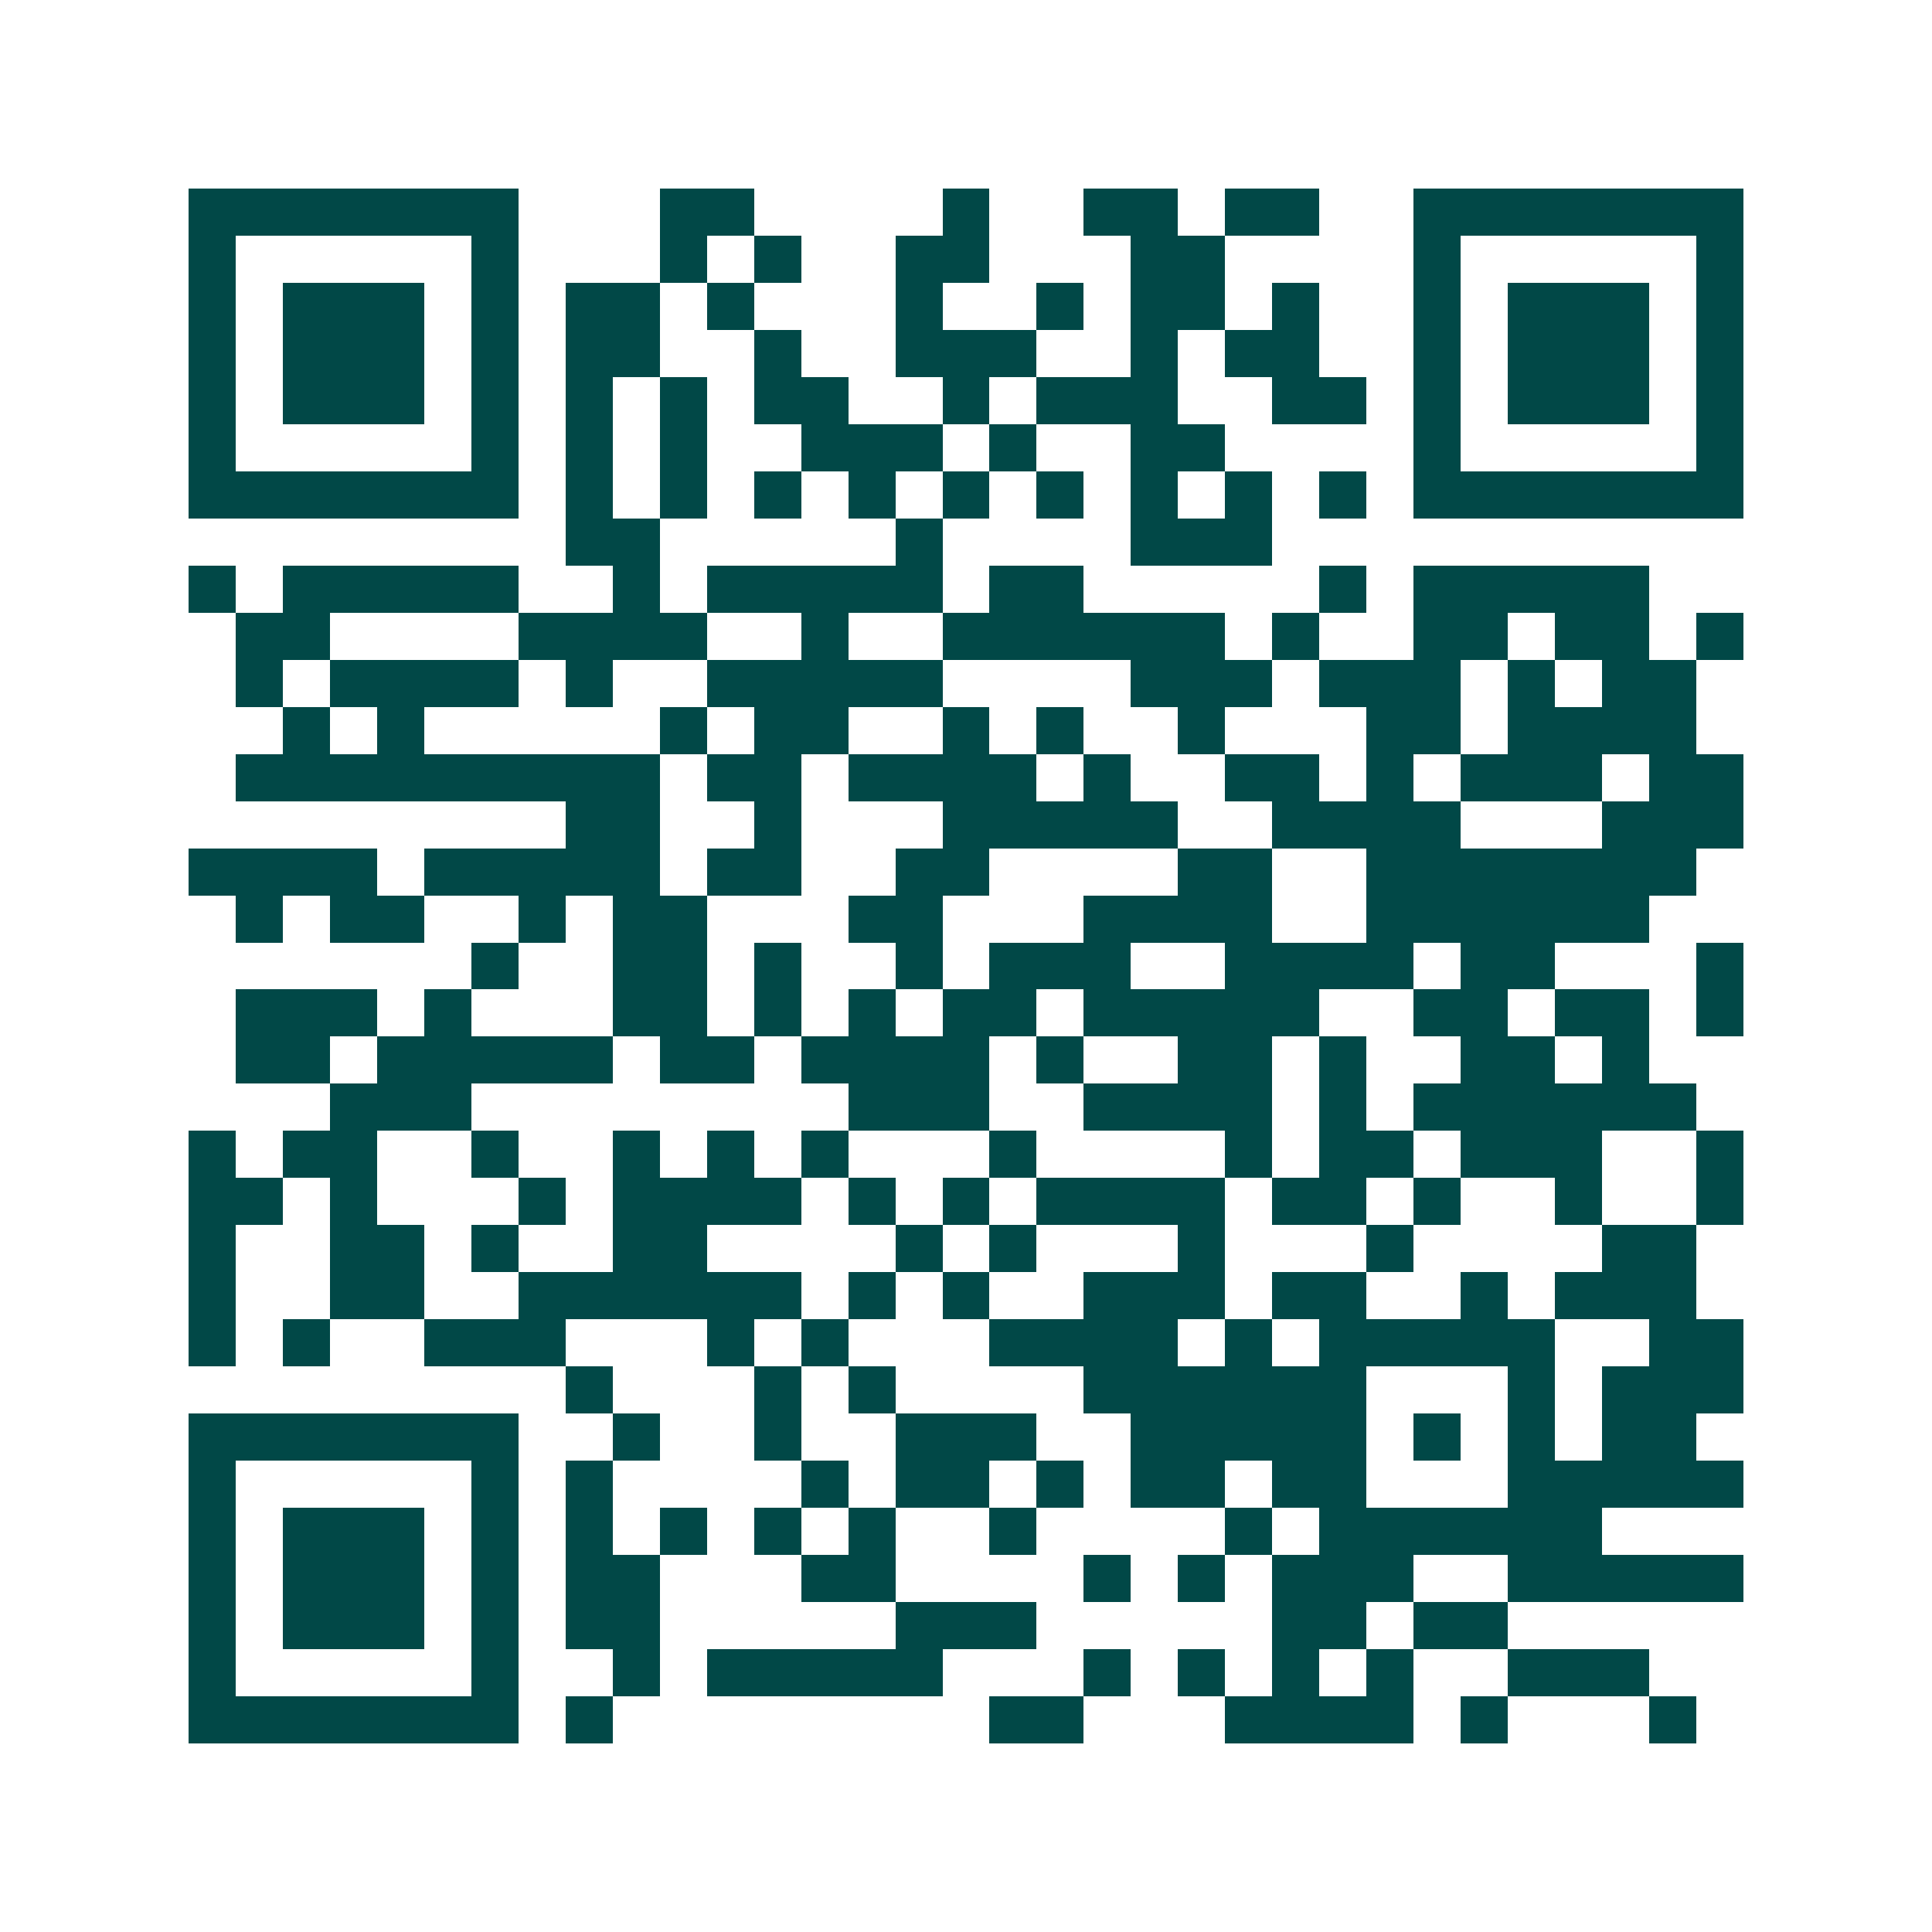<svg xmlns="http://www.w3.org/2000/svg" width="200" height="200" viewBox="0 0 41 41" shape-rendering="crispEdges"><path fill="#ffffff" d="M0 0h41v41H0z"/><path stroke="#014847" d="M4 4.5h7m3 0h2m4 0h1m2 0h2m1 0h2m2 0h7M4 5.5h1m5 0h1m3 0h1m1 0h1m2 0h2m3 0h2m4 0h1m5 0h1M4 6.5h1m1 0h3m1 0h1m1 0h2m1 0h1m3 0h1m2 0h1m1 0h2m1 0h1m2 0h1m1 0h3m1 0h1M4 7.5h1m1 0h3m1 0h1m1 0h2m2 0h1m2 0h3m2 0h1m1 0h2m2 0h1m1 0h3m1 0h1M4 8.5h1m1 0h3m1 0h1m1 0h1m1 0h1m1 0h2m2 0h1m1 0h3m2 0h2m1 0h1m1 0h3m1 0h1M4 9.5h1m5 0h1m1 0h1m1 0h1m2 0h3m1 0h1m2 0h2m4 0h1m5 0h1M4 10.5h7m1 0h1m1 0h1m1 0h1m1 0h1m1 0h1m1 0h1m1 0h1m1 0h1m1 0h1m1 0h7M12 11.5h2m5 0h1m4 0h3M4 12.5h1m1 0h5m2 0h1m1 0h5m1 0h2m5 0h1m1 0h5M5 13.5h2m4 0h4m2 0h1m2 0h6m1 0h1m2 0h2m1 0h2m1 0h1M5 14.5h1m1 0h4m1 0h1m2 0h5m4 0h3m1 0h3m1 0h1m1 0h2M6 15.5h1m1 0h1m5 0h1m1 0h2m2 0h1m1 0h1m2 0h1m3 0h2m1 0h4M5 16.5h9m1 0h2m1 0h4m1 0h1m2 0h2m1 0h1m1 0h3m1 0h2M12 17.5h2m2 0h1m3 0h5m2 0h4m3 0h3M4 18.5h4m1 0h5m1 0h2m2 0h2m4 0h2m2 0h7M5 19.5h1m1 0h2m2 0h1m1 0h2m3 0h2m3 0h4m2 0h6M10 20.5h1m2 0h2m1 0h1m2 0h1m1 0h3m2 0h4m1 0h2m3 0h1M5 21.5h3m1 0h1m3 0h2m1 0h1m1 0h1m1 0h2m1 0h5m2 0h2m1 0h2m1 0h1M5 22.5h2m1 0h5m1 0h2m1 0h4m1 0h1m2 0h2m1 0h1m2 0h2m1 0h1M7 23.5h3m8 0h3m2 0h4m1 0h1m1 0h6M4 24.5h1m1 0h2m2 0h1m2 0h1m1 0h1m1 0h1m3 0h1m4 0h1m1 0h2m1 0h3m2 0h1M4 25.5h2m1 0h1m3 0h1m1 0h4m1 0h1m1 0h1m1 0h4m1 0h2m1 0h1m2 0h1m2 0h1M4 26.5h1m2 0h2m1 0h1m2 0h2m4 0h1m1 0h1m3 0h1m3 0h1m4 0h2M4 27.5h1m2 0h2m2 0h6m1 0h1m1 0h1m2 0h3m1 0h2m2 0h1m1 0h3M4 28.5h1m1 0h1m2 0h3m3 0h1m1 0h1m3 0h4m1 0h1m1 0h5m2 0h2M12 29.5h1m3 0h1m1 0h1m4 0h6m3 0h1m1 0h3M4 30.5h7m2 0h1m2 0h1m2 0h3m2 0h5m1 0h1m1 0h1m1 0h2M4 31.5h1m5 0h1m1 0h1m4 0h1m1 0h2m1 0h1m1 0h2m1 0h2m3 0h5M4 32.5h1m1 0h3m1 0h1m1 0h1m1 0h1m1 0h1m1 0h1m2 0h1m4 0h1m1 0h6M4 33.5h1m1 0h3m1 0h1m1 0h2m3 0h2m4 0h1m1 0h1m1 0h3m2 0h5M4 34.5h1m1 0h3m1 0h1m1 0h2m5 0h3m5 0h2m1 0h2M4 35.5h1m5 0h1m2 0h1m1 0h5m3 0h1m1 0h1m1 0h1m1 0h1m2 0h3M4 36.5h7m1 0h1m8 0h2m3 0h4m1 0h1m3 0h1"/></svg>
